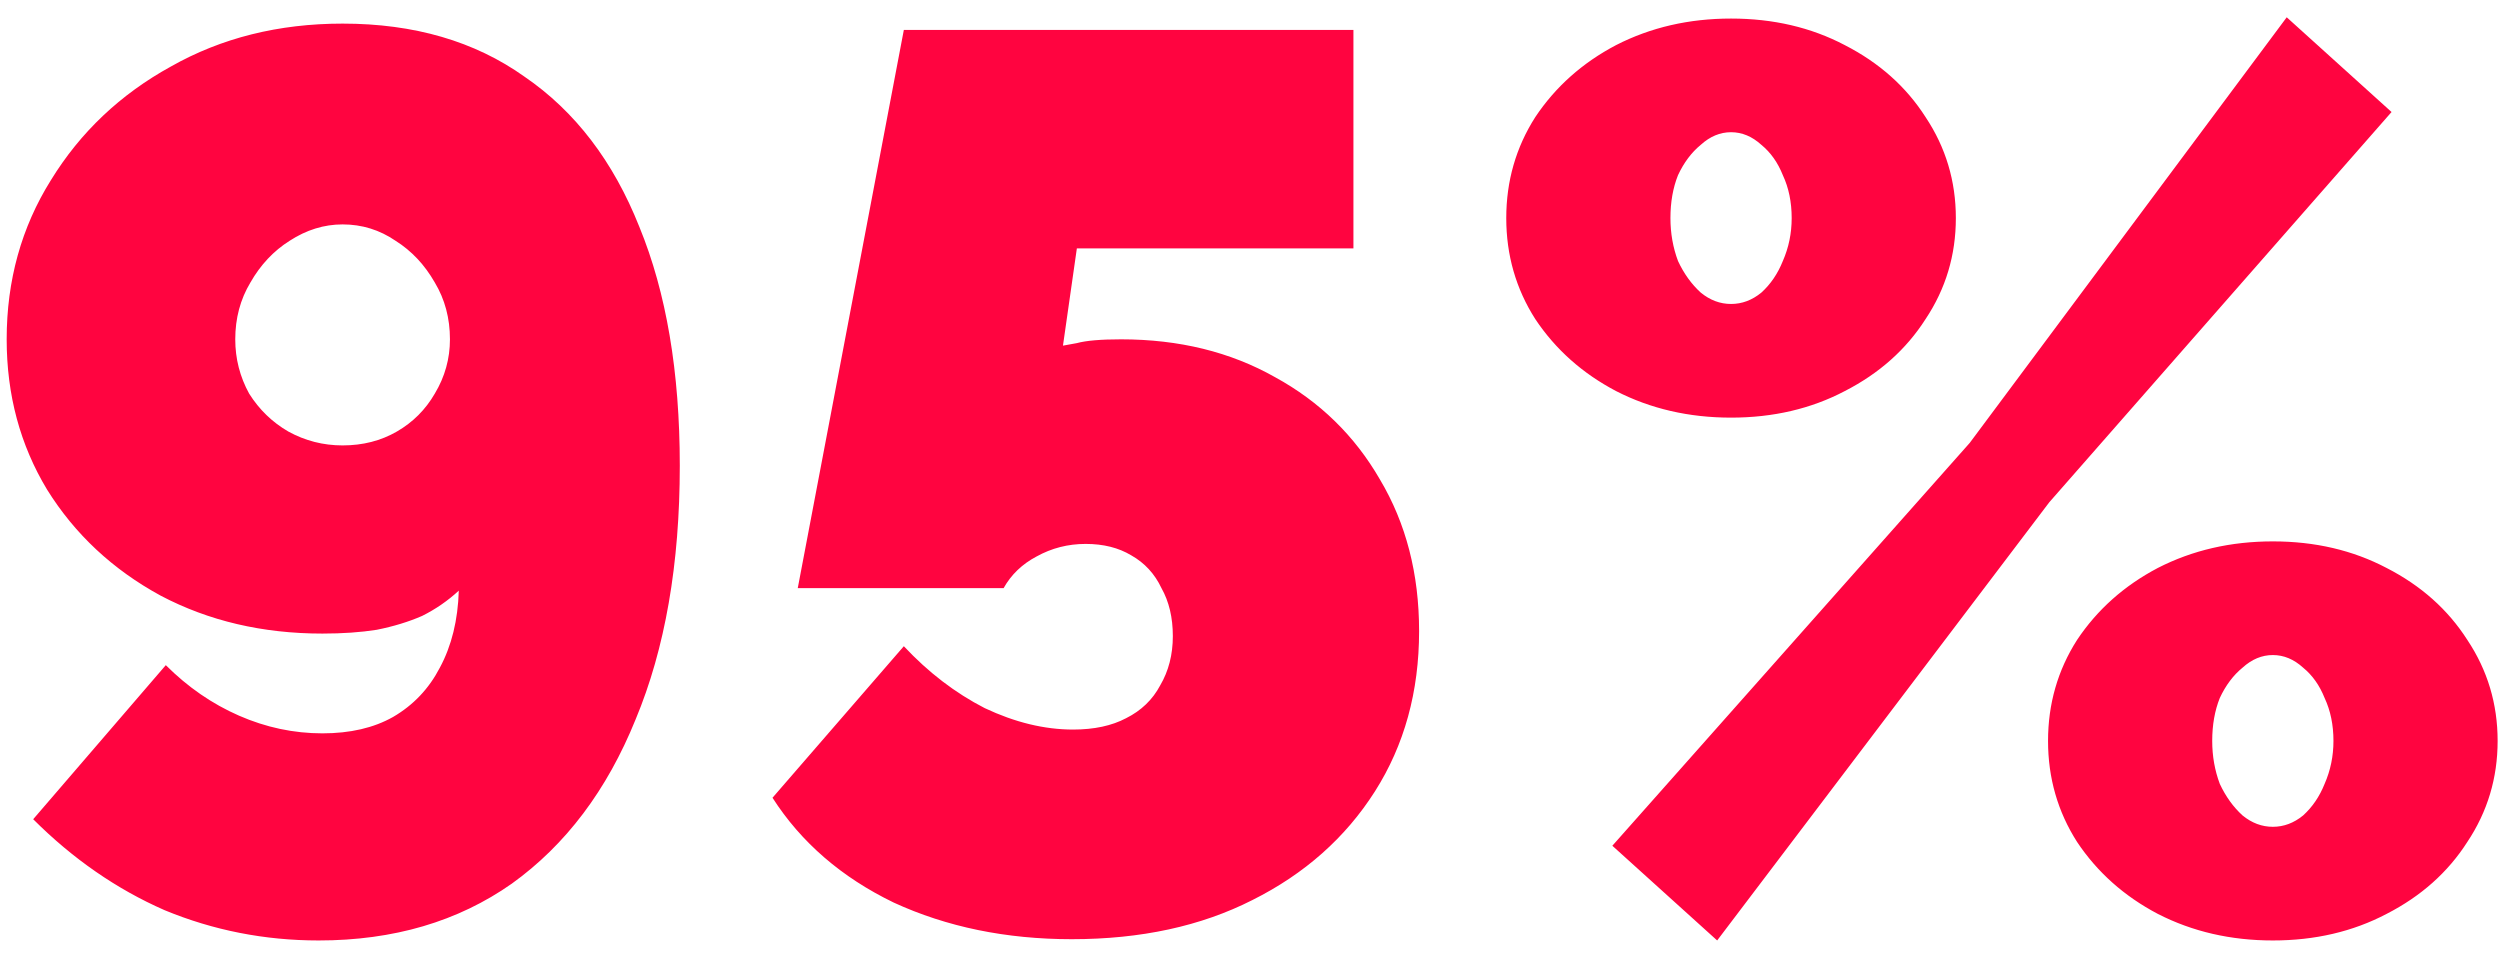 <?xml version="1.0" encoding="UTF-8"?> <svg xmlns="http://www.w3.org/2000/svg" width="97" height="37" viewBox="0 0 97 37" fill="none"> <path d="M0.259 13.166C0.259 10.879 0.831 8.821 1.974 6.992C3.117 5.13 4.669 3.66 6.629 2.582C8.589 1.471 10.81 0.916 13.293 0.916C16.07 0.916 18.422 1.602 20.349 2.974C22.309 4.313 23.796 6.257 24.808 8.805C25.854 11.353 26.376 14.44 26.376 18.066C26.376 21.888 25.805 25.171 24.661 27.915C23.55 30.659 21.95 32.782 19.859 34.285C17.768 35.755 15.27 36.49 12.362 36.49C10.271 36.49 8.279 36.098 6.384 35.314C4.522 34.497 2.823 33.321 1.288 31.786L6.433 25.808C7.282 26.657 8.23 27.311 9.275 27.768C10.32 28.225 11.399 28.454 12.509 28.454C13.587 28.454 14.502 28.242 15.253 27.817C16.037 27.36 16.642 26.723 17.066 25.906C17.523 25.057 17.768 24.06 17.801 22.917C17.377 23.309 16.903 23.636 16.38 23.897C15.857 24.126 15.27 24.305 14.616 24.436C13.995 24.534 13.293 24.583 12.509 24.583C10.19 24.583 8.099 24.093 6.237 23.113C4.375 22.1 2.905 20.728 1.827 18.997C0.782 17.266 0.259 15.322 0.259 13.166ZM13.293 8.707C12.575 8.707 11.889 8.919 11.235 9.344C10.614 9.736 10.108 10.275 9.716 10.961C9.324 11.614 9.128 12.349 9.128 13.166C9.128 13.917 9.308 14.62 9.667 15.273C10.059 15.894 10.566 16.384 11.186 16.743C11.839 17.102 12.542 17.282 13.293 17.282C14.077 17.282 14.78 17.102 15.4 16.743C16.021 16.384 16.511 15.894 16.87 15.273C17.262 14.62 17.458 13.917 17.458 13.166C17.458 12.349 17.262 11.614 16.87 10.961C16.478 10.275 15.972 9.736 15.351 9.344C14.73 8.919 14.044 8.707 13.293 8.707ZM41.586 36.441C39.038 36.441 36.735 35.967 34.677 35.02C32.651 34.04 31.083 32.684 29.973 30.953L35.069 25.073C36.016 26.086 37.061 26.886 38.205 27.474C39.381 28.029 40.524 28.307 41.635 28.307C42.451 28.307 43.137 28.16 43.693 27.866C44.281 27.572 44.722 27.147 45.016 26.592C45.342 26.037 45.506 25.4 45.506 24.681C45.506 23.962 45.359 23.342 45.065 22.819C44.803 22.264 44.411 21.839 43.889 21.545C43.399 21.251 42.811 21.104 42.125 21.104C41.439 21.104 40.802 21.267 40.214 21.594C39.658 21.888 39.234 22.296 38.94 22.819H30.953L35.069 1.161H52.513V9.638H41.782L41.243 13.411C41.243 13.411 41.422 13.378 41.782 13.313C42.141 13.215 42.713 13.166 43.497 13.166C45.751 13.166 47.743 13.656 49.475 14.636C51.206 15.583 52.562 16.906 53.542 18.605C54.554 20.304 55.061 22.264 55.061 24.485C55.061 26.837 54.489 28.911 53.346 30.708C52.202 32.505 50.618 33.909 48.593 34.922C46.6 35.935 44.264 36.441 41.586 36.441ZM67.165 16.204C65.532 16.204 64.046 15.861 62.706 15.175C61.4 14.489 60.354 13.558 59.57 12.382C58.819 11.206 58.443 9.899 58.443 8.462C58.443 7.025 58.819 5.718 59.57 4.542C60.354 3.366 61.4 2.435 62.706 1.749C64.046 1.063 65.532 0.72 67.165 0.72C68.799 0.72 70.269 1.063 71.575 1.749C72.915 2.435 73.96 3.366 74.711 4.542C75.495 5.718 75.887 7.025 75.887 8.462C75.887 9.899 75.495 11.206 74.711 12.382C73.96 13.558 72.915 14.489 71.575 15.175C70.269 15.861 68.799 16.204 67.165 16.204ZM67.165 11.794C67.59 11.794 67.982 11.647 68.341 11.353C68.701 11.026 68.978 10.618 69.174 10.128C69.403 9.605 69.517 9.05 69.517 8.462C69.517 7.841 69.403 7.286 69.174 6.796C68.978 6.306 68.701 5.914 68.341 5.62C67.982 5.293 67.59 5.13 67.165 5.13C66.74 5.13 66.349 5.293 65.989 5.62C65.63 5.914 65.336 6.306 65.107 6.796C64.911 7.286 64.813 7.841 64.813 8.462C64.813 9.05 64.911 9.605 65.107 10.128C65.336 10.618 65.63 11.026 65.989 11.353C66.349 11.647 66.74 11.794 67.165 11.794ZM88.186 36.49C86.553 36.49 85.067 36.147 83.727 35.461C82.421 34.775 81.375 33.844 80.591 32.668C79.84 31.492 79.464 30.185 79.464 28.748C79.464 27.311 79.84 26.004 80.591 24.828C81.375 23.652 82.421 22.721 83.727 22.035C85.067 21.349 86.553 21.006 88.186 21.006C89.82 21.006 91.29 21.349 92.596 22.035C93.936 22.721 94.981 23.652 95.732 24.828C96.516 26.004 96.908 27.311 96.908 28.748C96.908 30.185 96.516 31.492 95.732 32.668C94.981 33.844 93.936 34.775 92.596 35.461C91.29 36.147 89.82 36.49 88.186 36.49ZM88.186 32.08C88.611 32.08 89.003 31.933 89.362 31.639C89.722 31.312 89.999 30.904 90.195 30.414C90.424 29.891 90.538 29.336 90.538 28.748C90.538 28.127 90.424 27.572 90.195 27.082C89.999 26.592 89.722 26.2 89.362 25.906C89.003 25.579 88.611 25.416 88.186 25.416C87.761 25.416 87.37 25.579 87.01 25.906C86.651 26.2 86.357 26.592 86.128 27.082C85.932 27.572 85.834 28.127 85.834 28.748C85.834 29.336 85.932 29.891 86.128 30.414C86.357 30.904 86.651 31.312 87.01 31.639C87.37 31.933 87.761 32.08 88.186 32.08ZM62.559 32.815L76.426 17.184L88.725 0.671L92.792 4.346L79.513 19.487L66.626 36.49L62.559 32.815Z" fill="#FF0440"></path> </svg> 